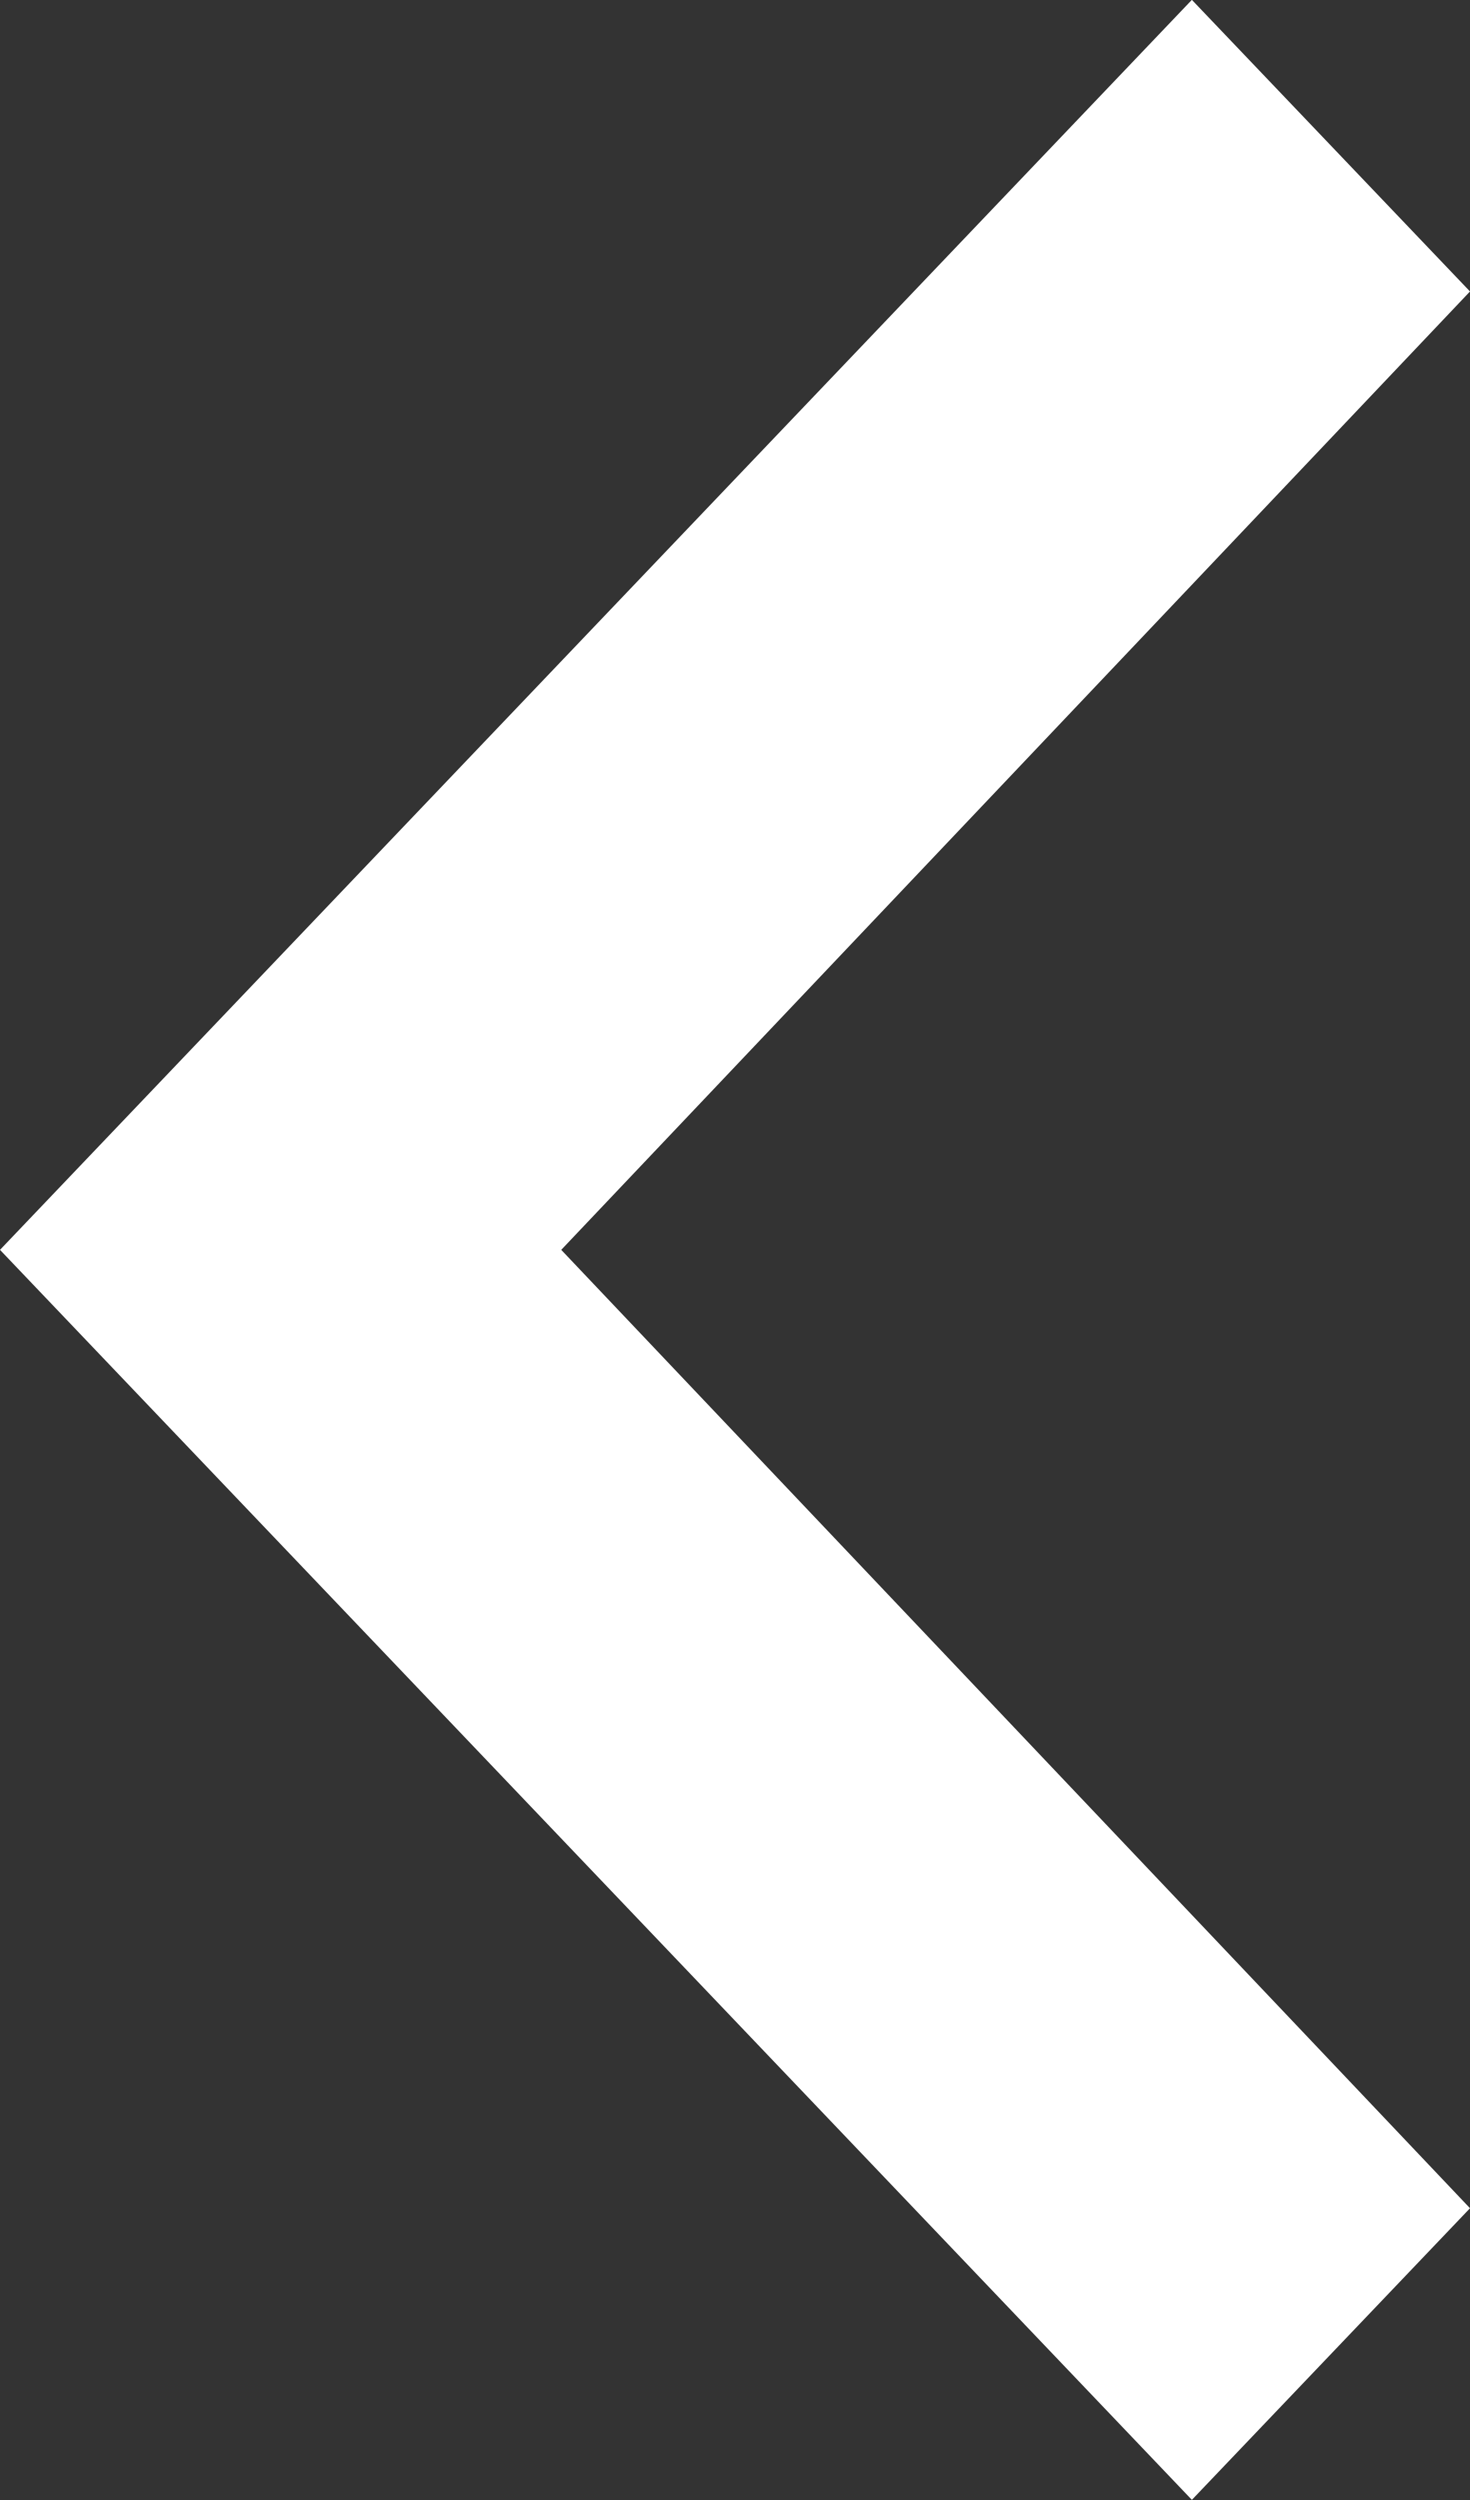 <svg width="10" height="17" viewBox="0 0 10 17" fill="none" xmlns="http://www.w3.org/2000/svg">
<rect x="0" y="0" width="10" height="17" fill="#333333" stroke="none"/>
<path d="M8.108 16.999L0 8.499L8.108 -0.001L10 1.982L3.818 8.499L10 15.016L8.108 16.999Z" fill="white"/>
</svg>
